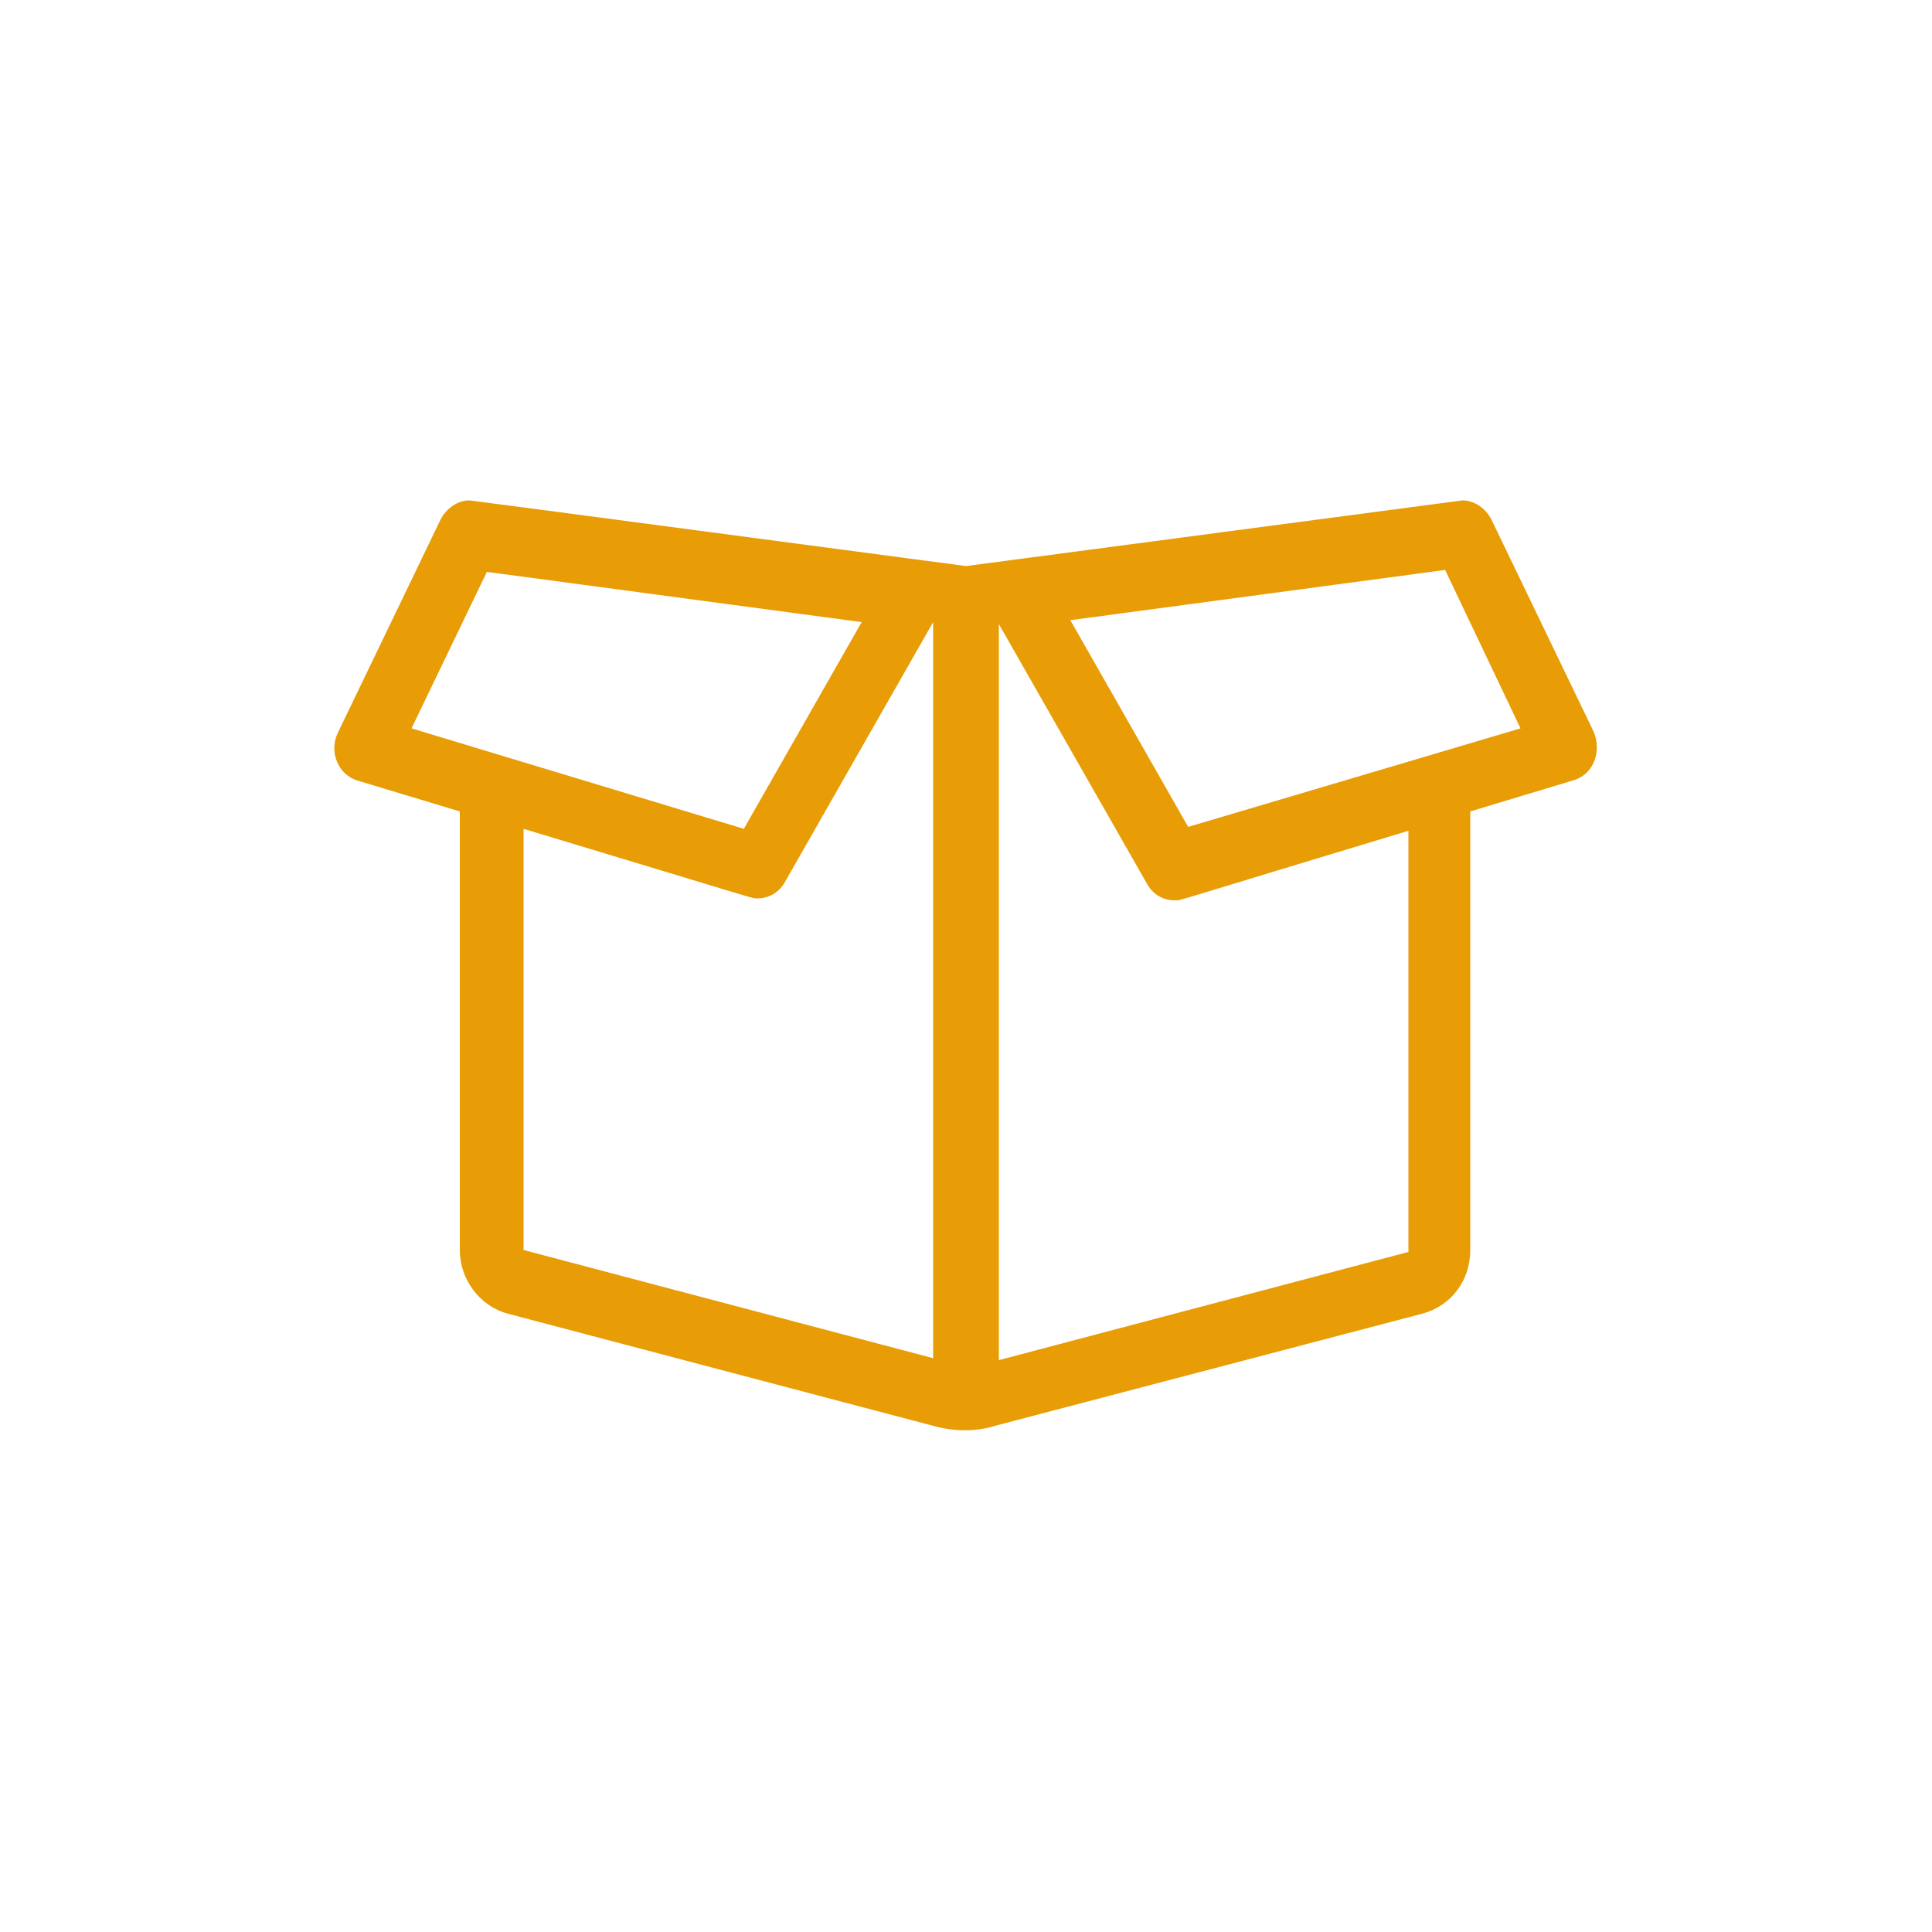 <?xml version="1.0" encoding="utf-8"?>
<!-- Generator: Adobe Illustrator 25.2.1, SVG Export Plug-In . SVG Version: 6.00 Build 0)  -->
<svg version="1.1" id="Layer_1" xmlns="http://www.w3.org/2000/svg" xmlns:xlink="http://www.w3.org/1999/xlink" x="0px" y="0px"
	 width="100px" height="100px" viewBox="0 0 100 100" style="enable-background:new 0 0 100 100;" xml:space="preserve">
<style type="text/css">
	.st0{fill:#E89C05;}
</style>
<g>
	<path class="st0" d="M81.4,40.4L76.1,42v22.7c0,1.6-1,2.9-2.5,3.3l-22.1,5.8c-0.6,0.2-1.8,0.4-3.2,0L26.3,68
		c-1.5-0.4-2.5-1.8-2.5-3.3V42l-5.3-1.6c-1-0.3-1.5-1.5-1-2.5l5.3-11c0.3-0.6,0.9-1,1.5-1c0.1,0,25.7,3.4,25.7,3.4
		s25.7-3.4,25.7-3.4c0.6,0,1.2,0.4,1.5,1l5.3,11C82.9,38.9,82.5,40.1,81.4,40.4z M21.3,37.7l17.2,5.2l6.1-10.7l-19.4-2.6L21.3,37.7z
		 M27.1,64.7l21.2,5.6V32.2l-7.7,13.5c-0.3,0.5-0.8,0.8-1.4,0.8c-0.3,0,0.5,0.2-12.1-3.6V64.7z M72.9,43
		c-12.6,3.8-11.7,3.6-12.1,3.6c-0.6,0-1.1-0.3-1.4-0.8l-7.7-13.5v38.1l21.2-5.6V43z M78.7,37.7l-3.9-8.2l-19.4,2.6l6.1,10.7
		L78.7,37.7z"/>
</g>
</svg>
